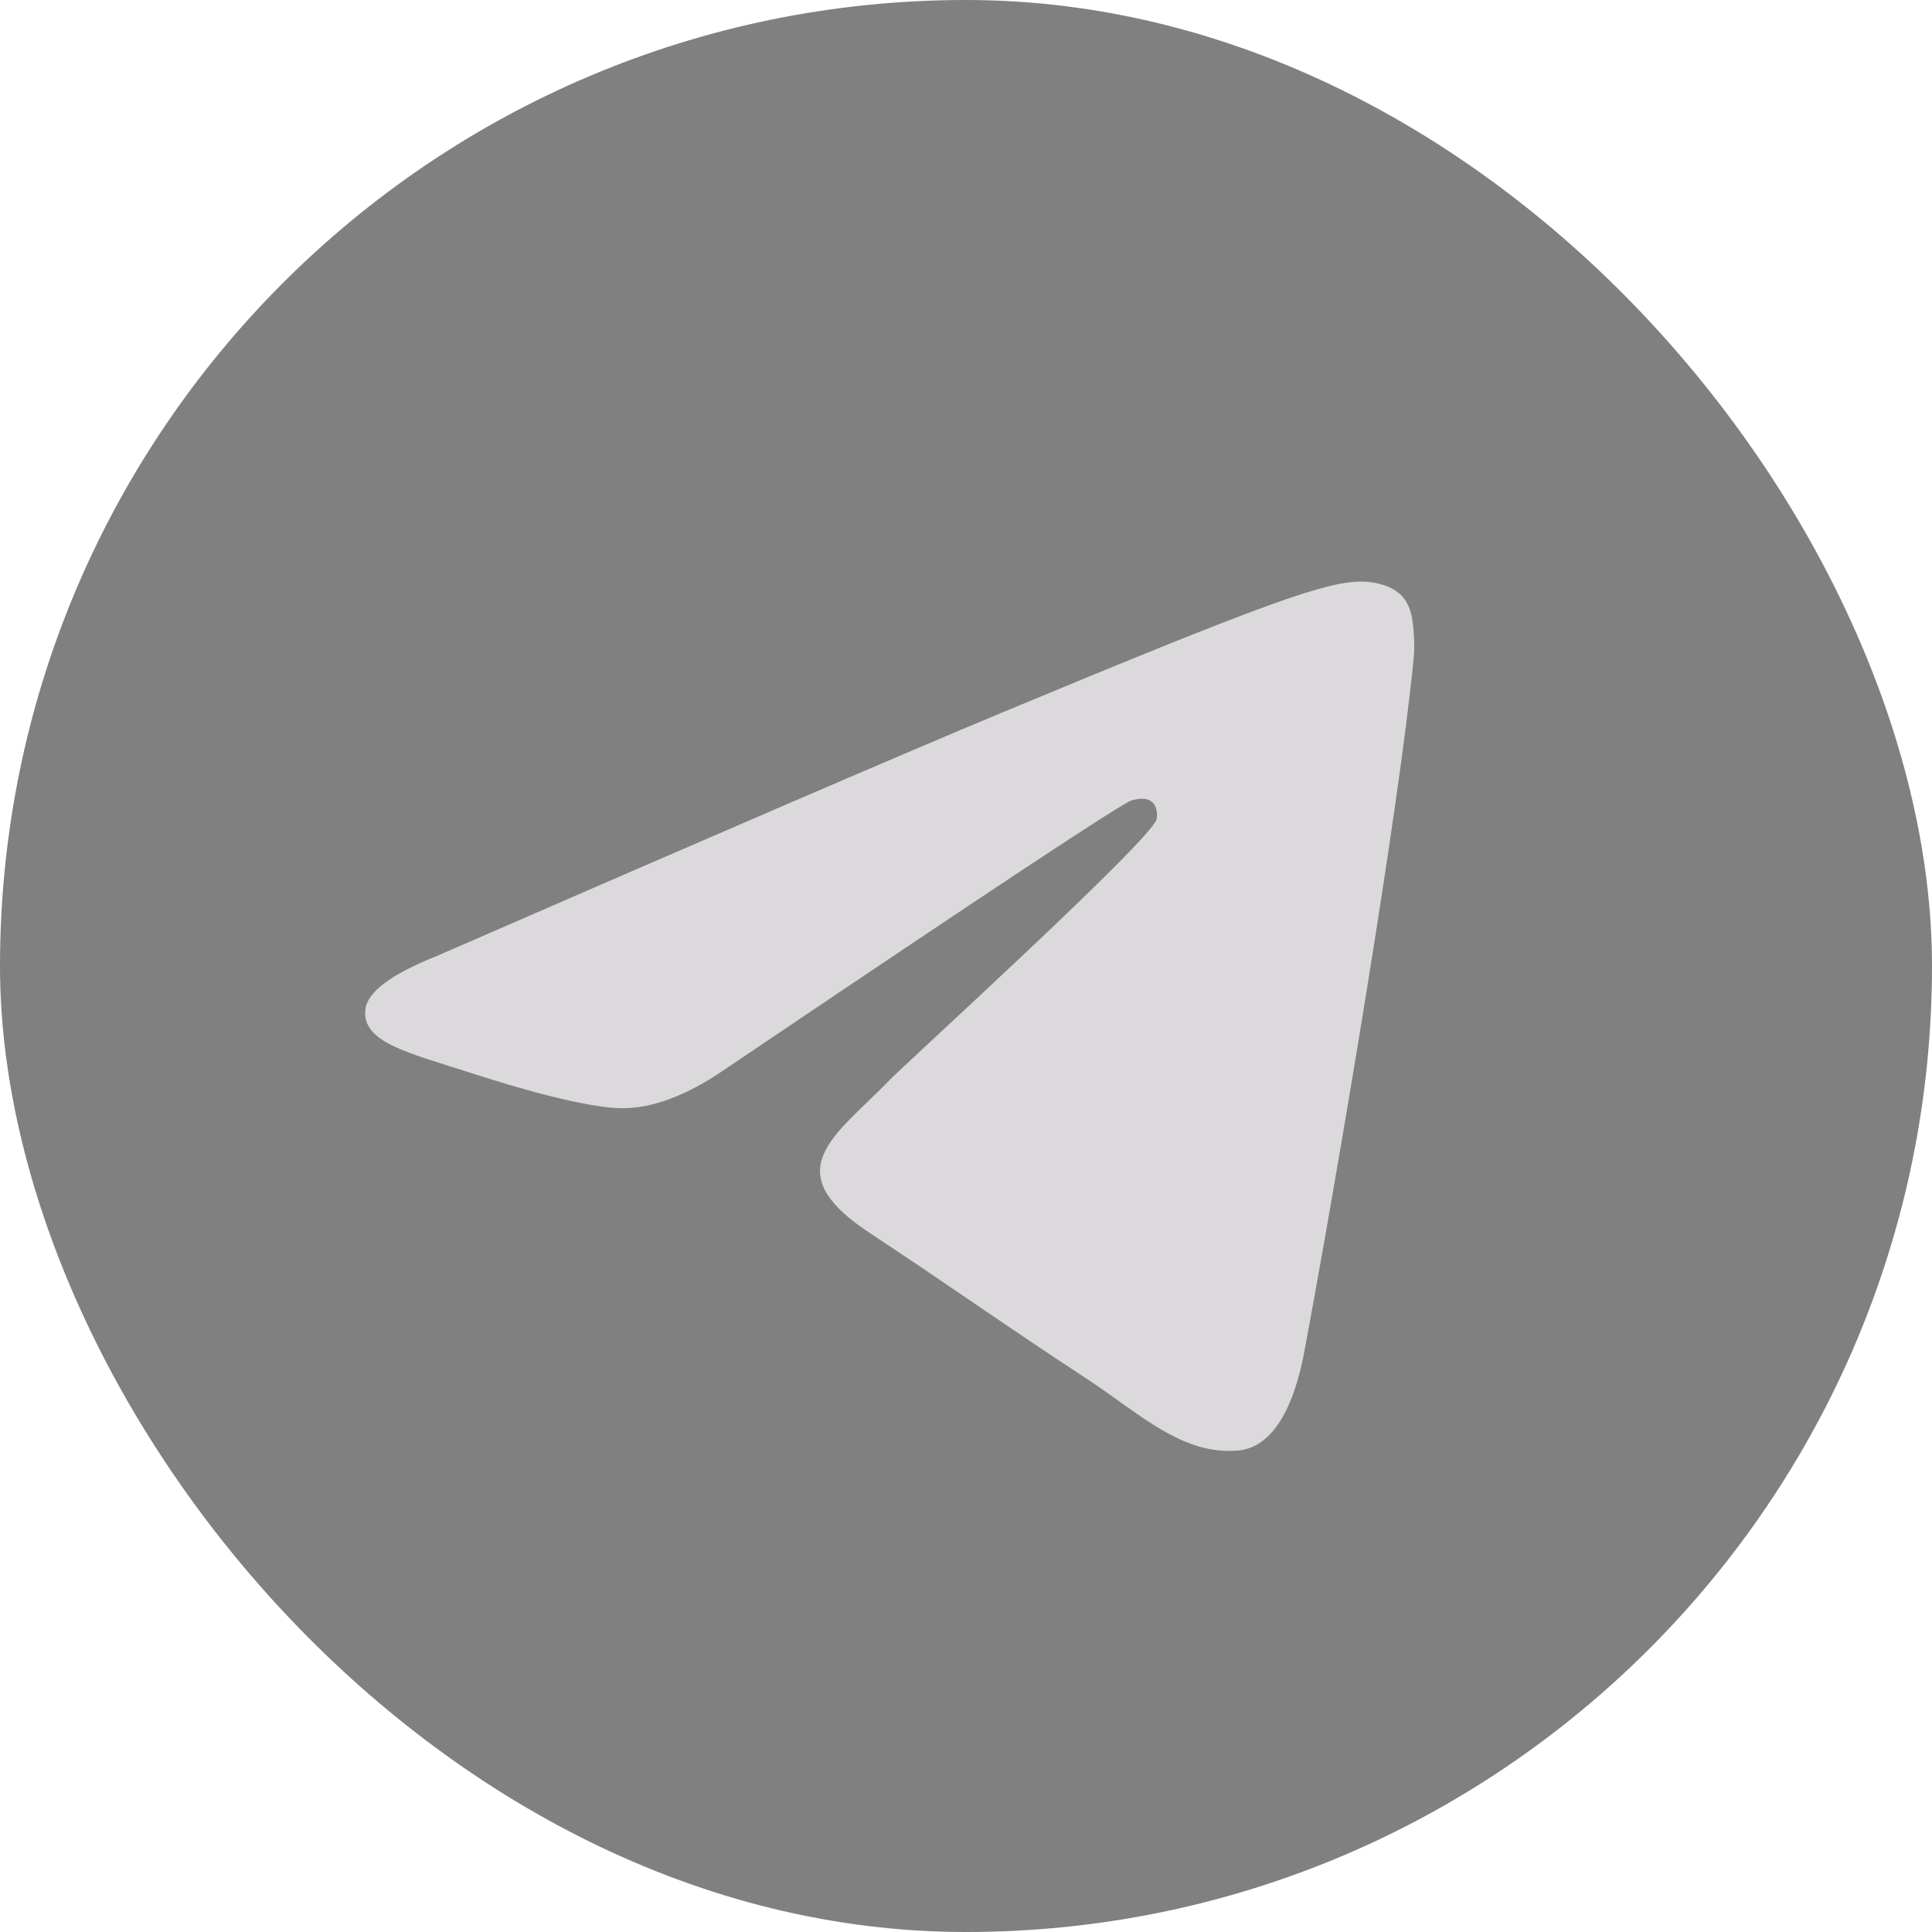 <?xml version="1.0" encoding="UTF-8"?> <svg xmlns="http://www.w3.org/2000/svg" width="22" height="22" viewBox="0 0 22 22" fill="none"> <rect width="22" height="22" rx="11" fill="#808080"></rect> <path fill-rule="evenodd" clip-rule="evenodd" d="M4.979 10.884C8.186 9.487 10.325 8.566 11.394 8.121C14.449 6.85 15.084 6.629 15.498 6.622C15.589 6.62 15.792 6.643 15.924 6.75C16.035 6.84 16.066 6.962 16.081 7.048C16.095 7.133 16.113 7.329 16.099 7.481C15.933 9.22 15.217 13.441 14.853 15.389C14.698 16.214 14.395 16.49 14.101 16.517C13.462 16.576 12.977 16.095 12.358 15.689C11.39 15.055 10.843 14.66 9.904 14.04C8.817 13.325 9.521 12.931 10.14 12.289C10.302 12.12 13.117 9.56 13.171 9.328C13.178 9.299 13.185 9.191 13.12 9.134C13.056 9.076 12.961 9.096 12.893 9.111C12.795 9.133 11.249 10.156 8.253 12.178C7.814 12.48 7.416 12.627 7.06 12.619C6.667 12.61 5.911 12.397 5.35 12.214C4.661 11.99 4.113 11.872 4.161 11.492C4.186 11.293 4.459 11.091 4.979 10.884Z" fill="#DCD9DC"></path> </svg> 